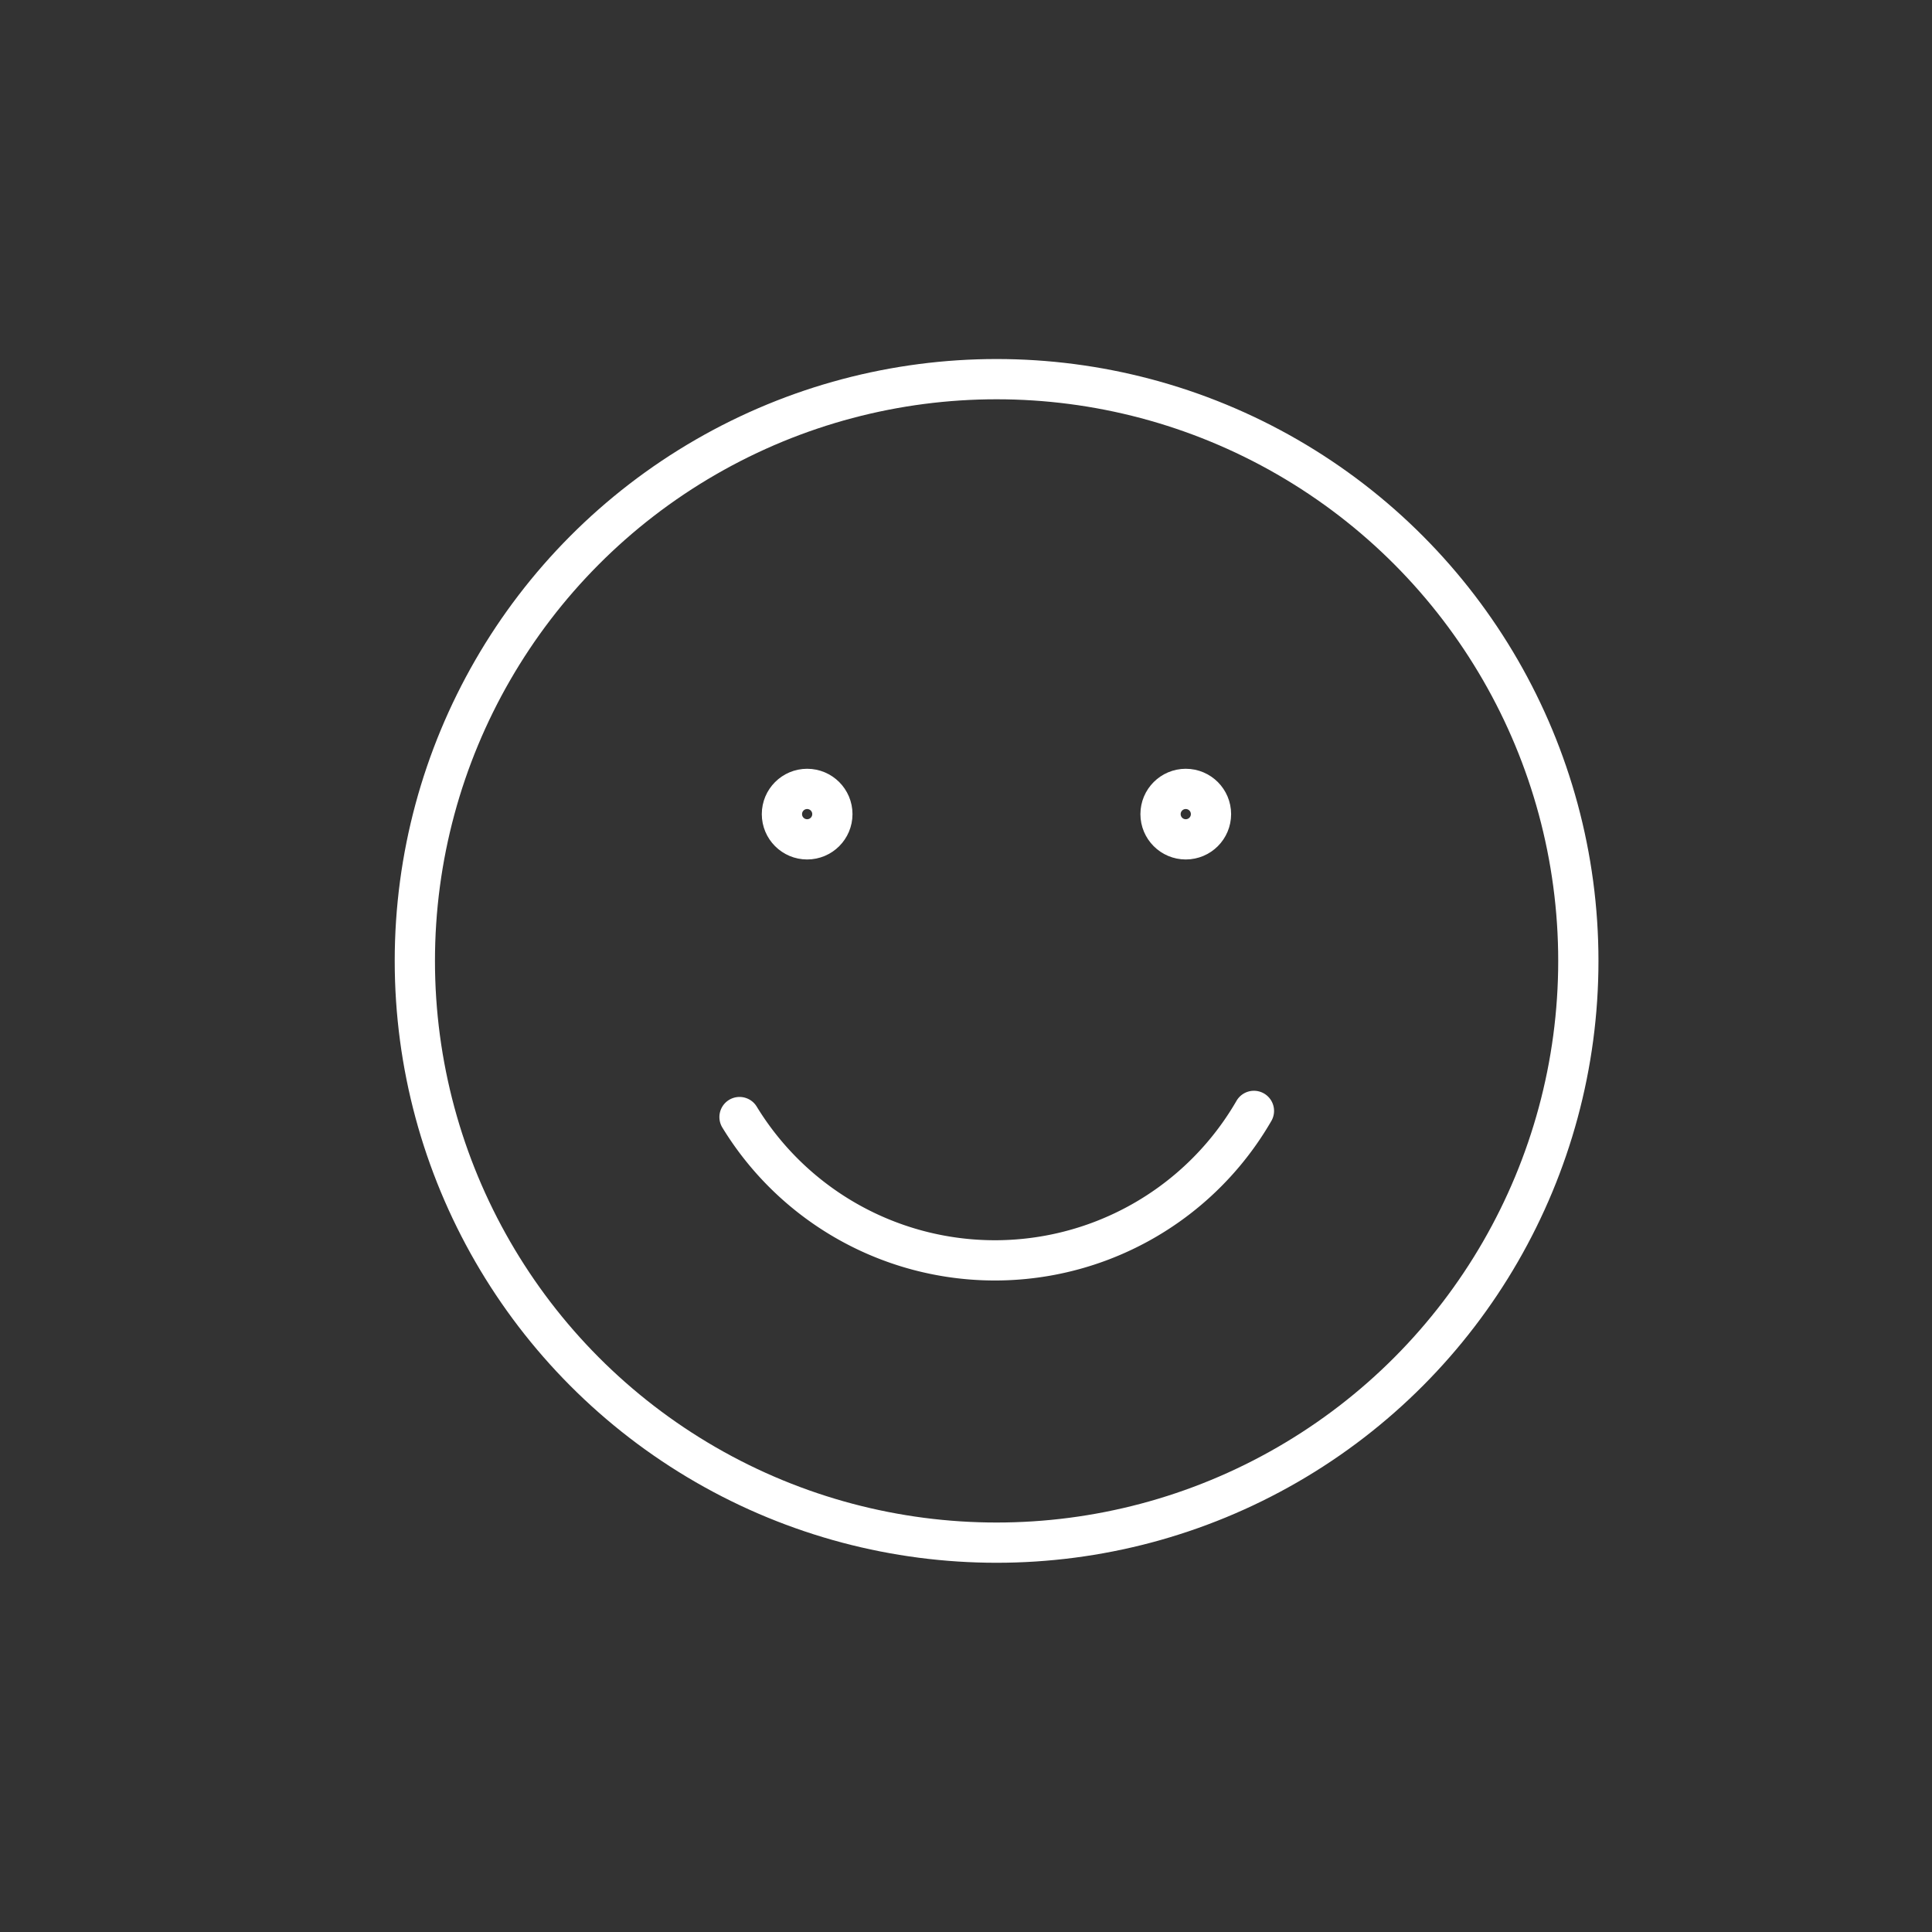 <?xml version="1.0" encoding="UTF-8"?> <svg xmlns="http://www.w3.org/2000/svg" viewBox="0 0 72 72"><rect x="0" y="0" width="72" height="72" fill="#333333" stroke="none"/><defs><style>.cls-1,.cls-2{fill:none;}.cls-2{stroke:#fff;stroke-linecap:round;stroke-width:1.5px;}</style></defs><g id="Ebene_2" data-name="Ebene 2"><rect class="cls-1" width="72" height="72"></rect></g><g id="Ebene_1" data-name="Ebene 1"><circle class="cls-2" cx="37.14" cy="35.81" r="21.68"></circle><path class="cls-2" d="M46.73,41.4a11.15,11.15,0,0,1-19.17.23"></path><circle class="cls-2" cx="30.08" cy="30.34" r="0.94"></circle><circle class="cls-2" cx="44.19" cy="30.34" r="0.94"></circle></g></svg> 